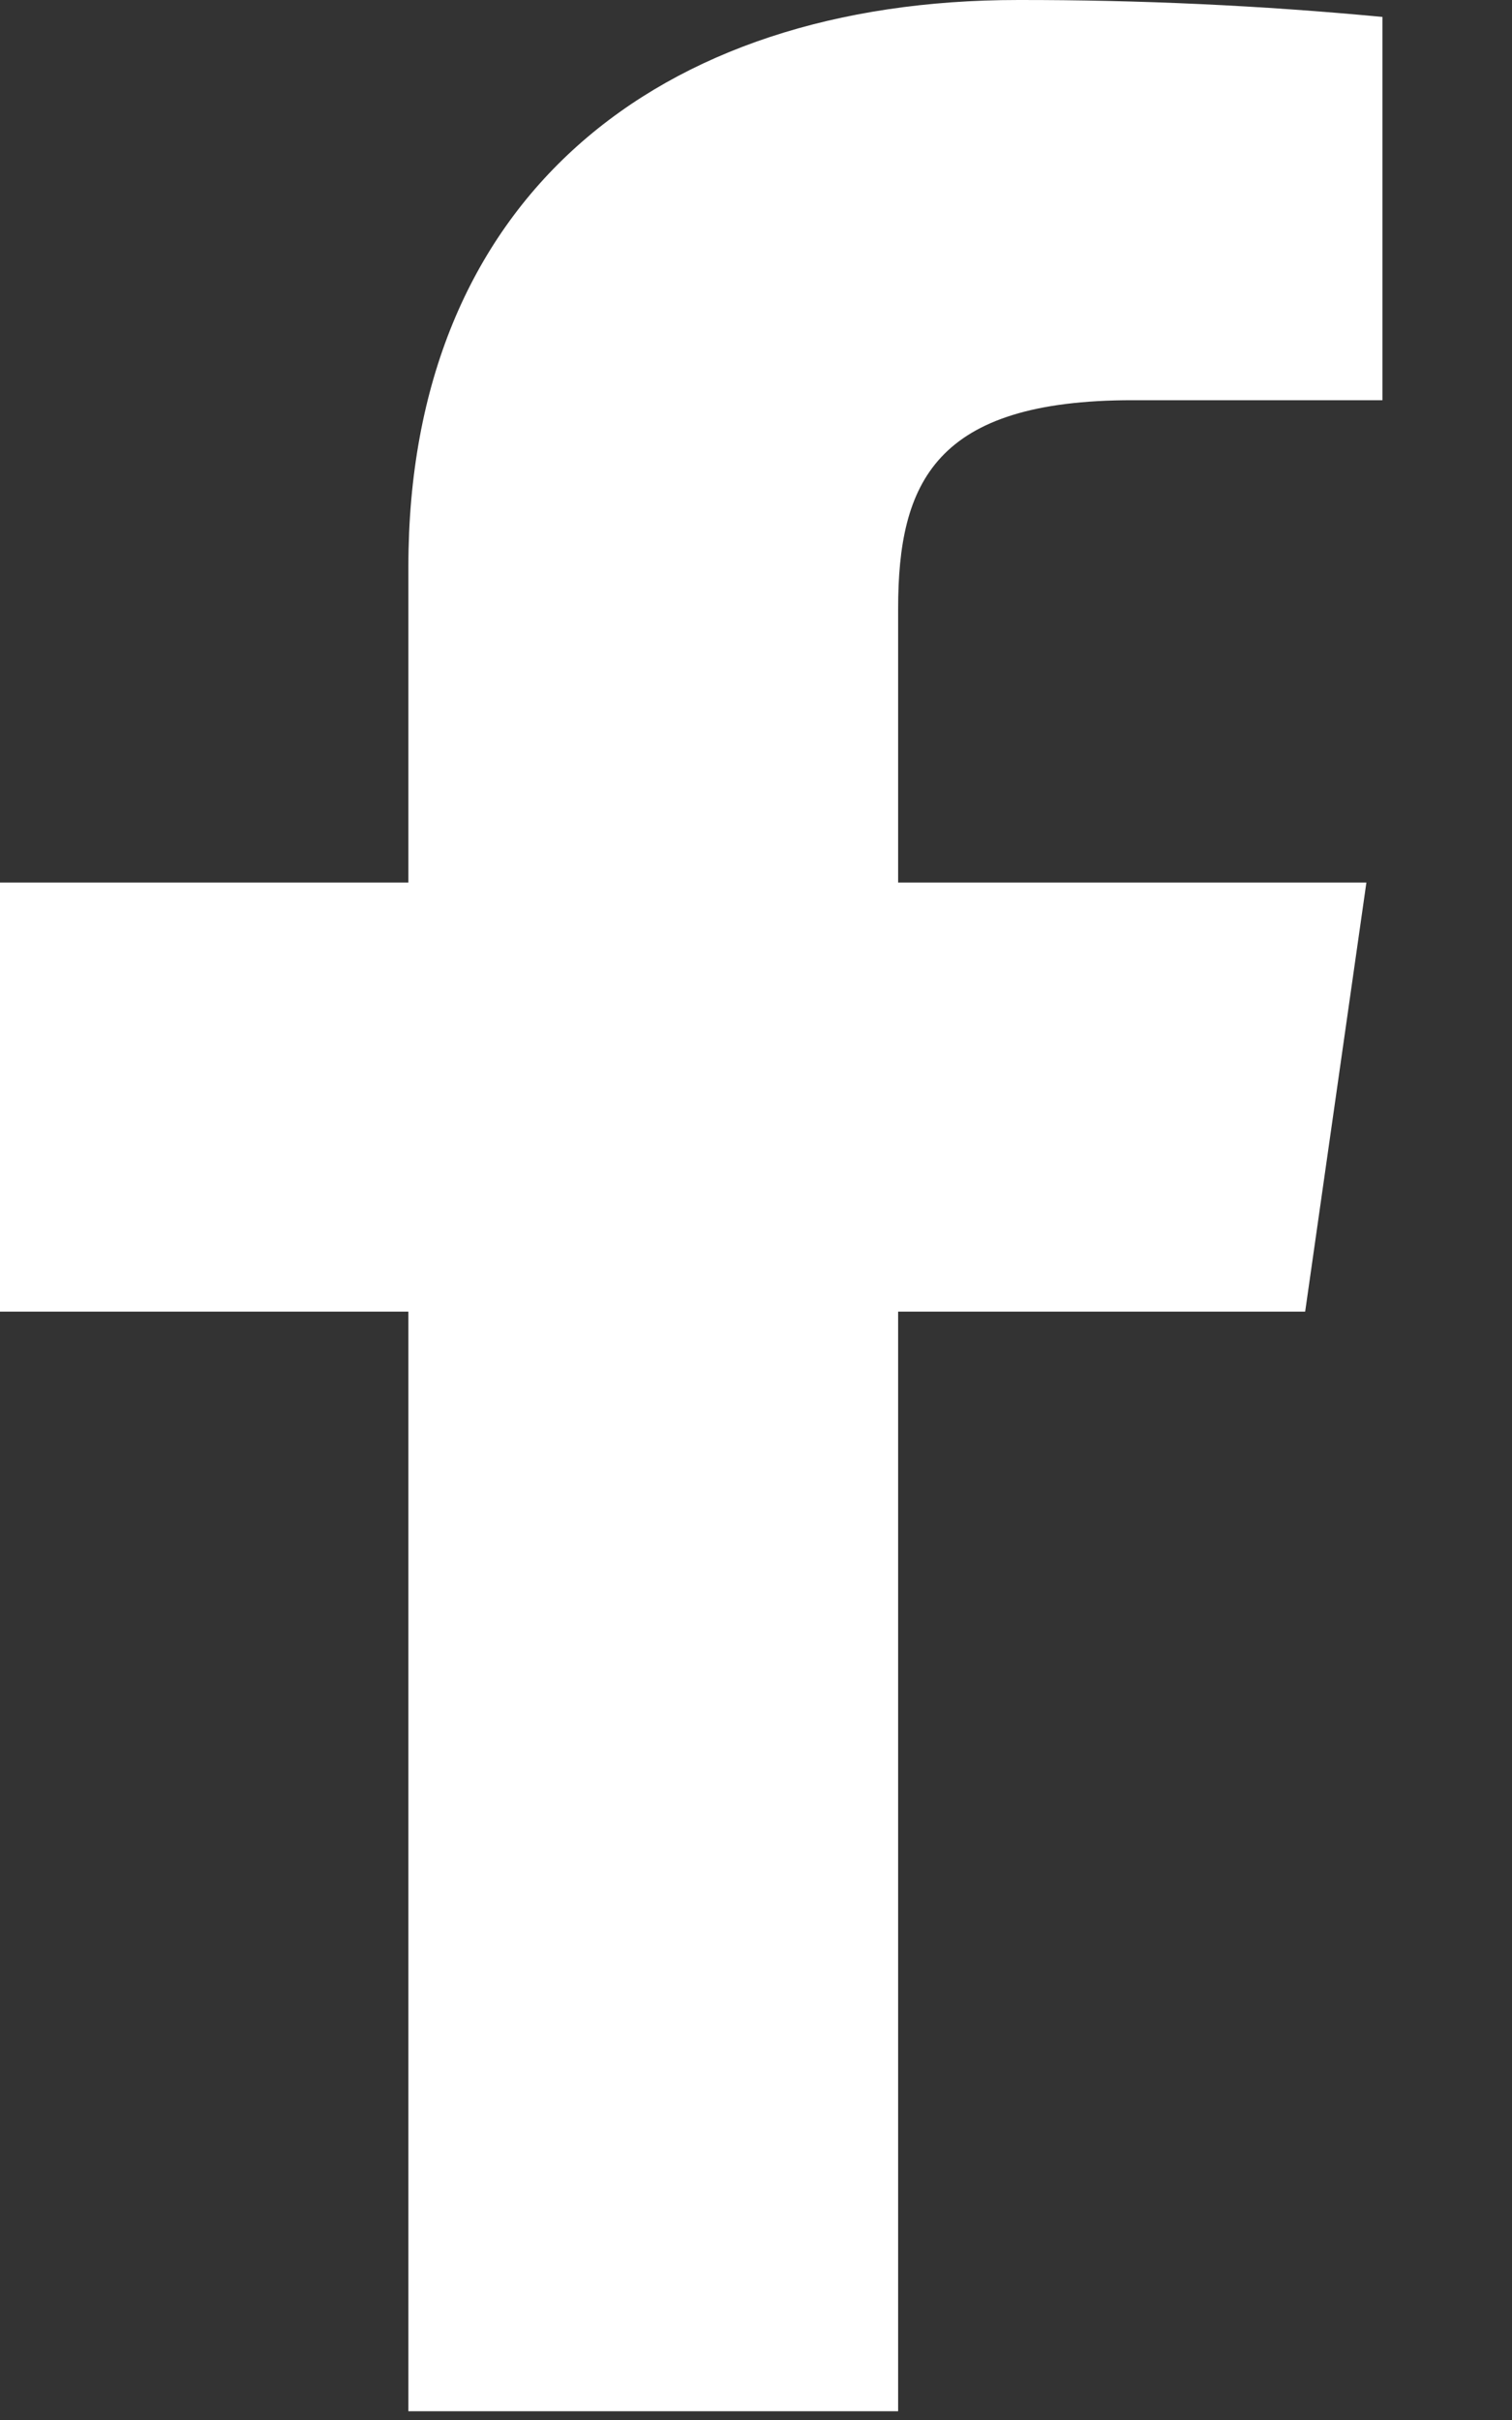 <svg width="10" height="16" viewBox="0 0 10 16" fill="none" xmlns="http://www.w3.org/2000/svg">
<rect x="0" y="0" width="10" height="16" fill="#333333" stroke="none"/>
<path d="M7.489 2.646H9.143V0.112C8.342 0.036 7.537 -0.001 6.732 2.38045e-05C4.338 2.38045e-05 2.701 1.323 2.701 3.746V5.835H0V8.672H2.701V15.942H5.94V8.672H8.632L9.037 5.835H5.94V4.025C5.94 3.188 6.186 2.646 7.489 2.646Z" fill="white"/>
</svg>
